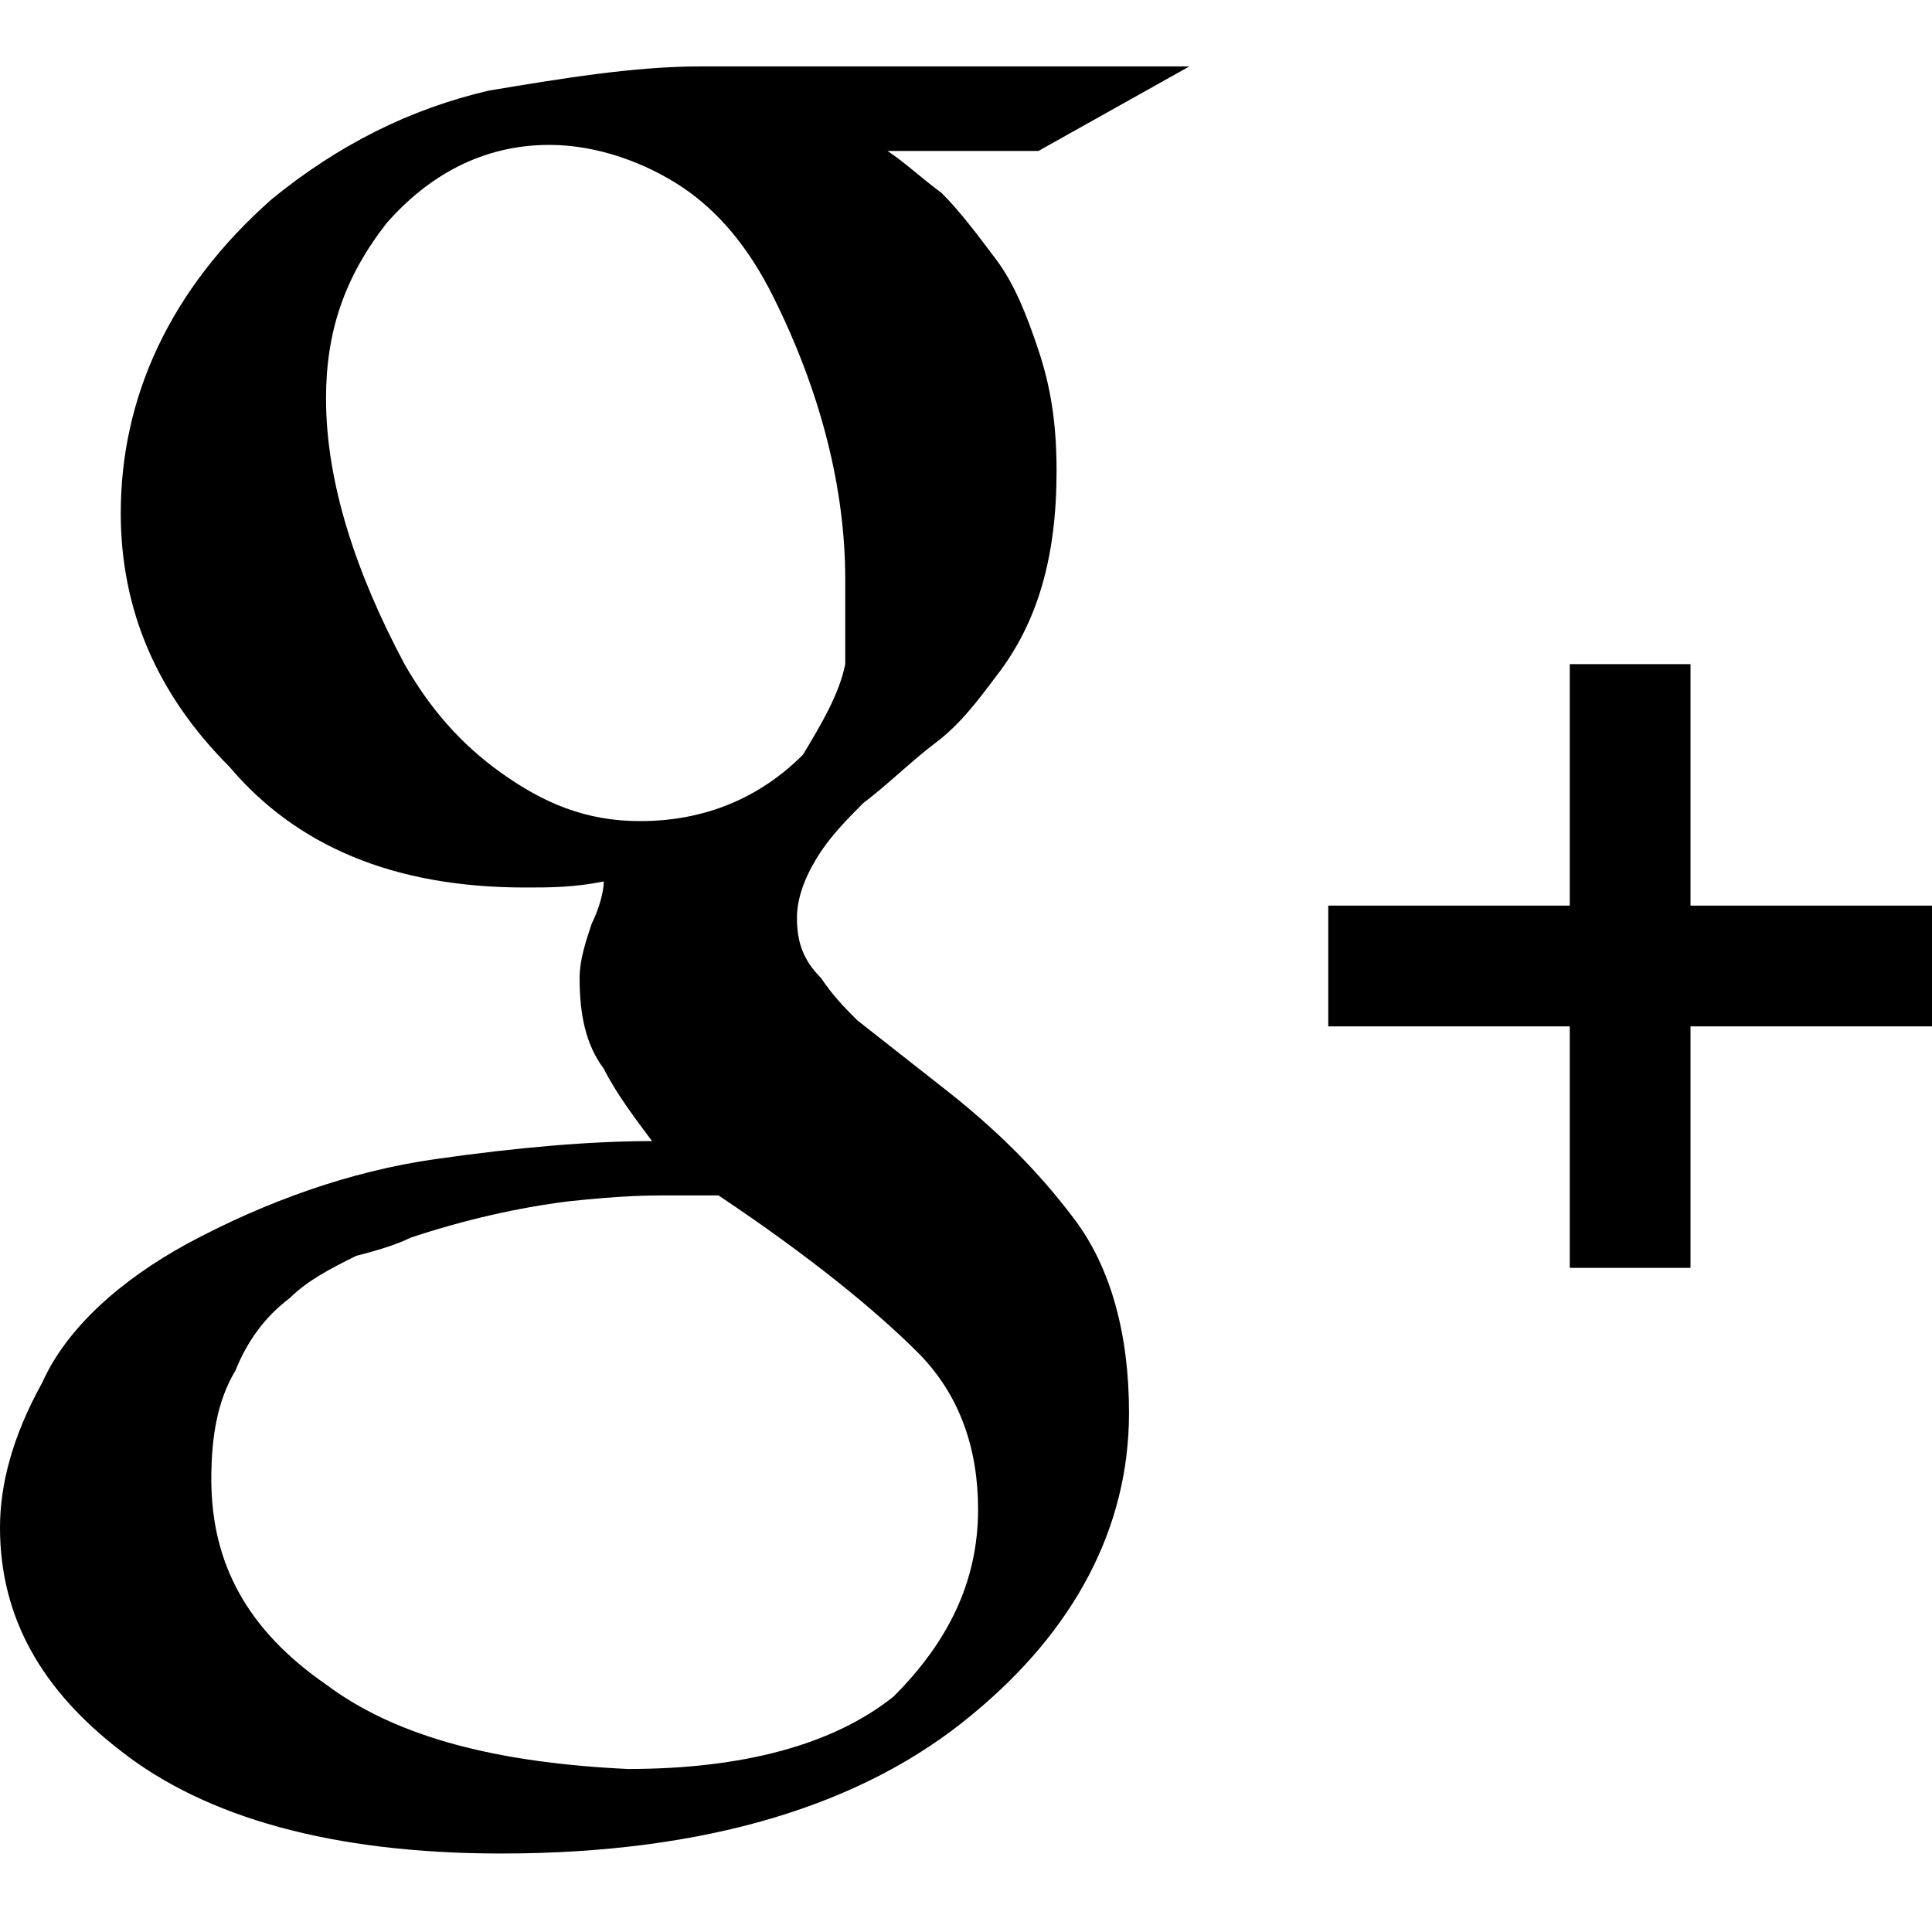 <svg xmlns="http://www.w3.org/2000/svg" width="32" height="32" viewBox="0 0 32 32"><path d="M14.7 2.5c.3.2.5.4.9.7.3.3.6.7.9 1.1.3.4.5.9.7 1.5.2.6.3 1.2.3 2 0 1.4-.3 2.5-1 3.4-.3.4-.6.8-1 1.1-.4.3-.8.7-1.2 1-.2.2-.5.5-.7.8-.2.3-.4.7-.4 1.1 0 .4.1.7.4 1 .2.3.4.5.6.7l1.4 1.1c.9.7 1.6 1.4 2.2 2.2.6.8.9 1.9.9 3.2 0 1.9-.9 3.6-2.6 5-1.8 1.5-4.4 2.3-7.8 2.3-2.8 0-4.9-.6-6.3-1.7-1.3-1-2-2.2-2-3.7 0-.7.2-1.5.7-2.4.4-.9 1.3-1.7 2.4-2.3 1.3-.7 2.7-1.2 4.1-1.4 1.4-.2 2.6-.3 3.6-.3-.3-.4-.6-.8-.8-1.2-.3-.4-.4-.9-.4-1.5 0-.3.1-.6.2-.9.1-.2.2-.5.2-.7-.5.1-.9.1-1.3.1-2.2 0-3.8-.7-4.9-2C2.6 11.5 2 10.1 2 8.5c0-1.9.8-3.7 2.5-5.2 1.1-.9 2.3-1.5 3.6-1.8 1.2-.2 2.4-.4 3.5-.4h8.1l-2.5 1.4h-2.5zM16.2 25c0-1-.3-1.9-1-2.6-.7-.7-1.8-1.6-3.3-2.6H11c-.2 0-.7 0-1.6.1-.8.1-1.7.3-2.6.6-.2.1-.5.2-.9.3-.4.2-.8.4-1.1.7-.4.3-.7.7-.9 1.2-.3.5-.4 1.1-.4 1.8 0 1.4.6 2.5 1.9 3.4 1.2.9 2.9 1.3 5 1.4 1.9 0 3.4-.4 4.4-1.2.9-.9 1.4-1.9 1.4-3.1zm-5.6-11.4c1.1 0 2-.4 2.7-1.1.3-.5.6-1 .7-1.5V9.6c0-1.5-.4-3.1-1.2-4.7-.4-.8-.9-1.4-1.5-1.8-.6-.4-1.4-.7-2.2-.7-1.1 0-2 .5-2.7 1.3-.7.9-1 1.8-1 2.9 0 1.4.5 2.9 1.3 4.4.4.7.9 1.3 1.6 1.8.7.5 1.4.8 2.3.8zM32 15h-4v-4h-2v4h-4v2h4v4h2v-4h4v-2z"/></svg>
